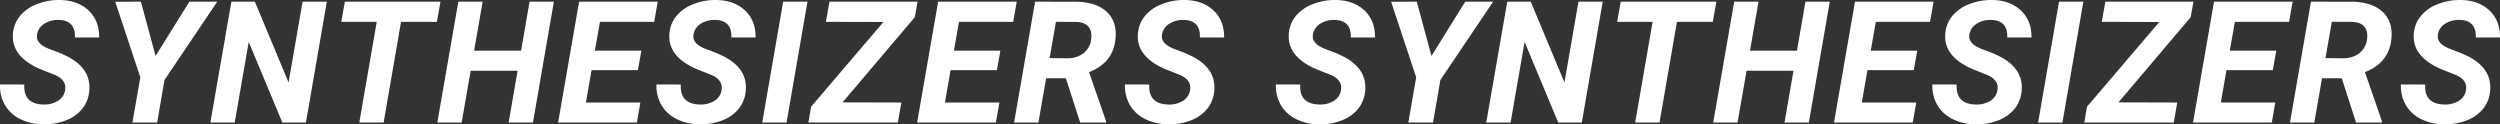 <svg xmlns="http://www.w3.org/2000/svg" width="1573.408" height="78.225" viewBox="0 0 1573.408 78.225">
  <rect x="0" y="0" width="1573.408" height="78.225" fill="#333333" stroke="none"/>
  <path id="パス_1583" data-name="パス 1583" d="M55.283,91.676q1.1-6.217-6.113-9.509L39.087,78.145Q21.532,70.308,22.42,56.567A19.82,19.82,0,0,1,26.6,45.282a25.13,25.13,0,0,1,10.71-7.706A37.92,37.92,0,0,1,52.2,34.885q11.024.209,17.816,6.557T76.7,58.448H61.448q.261-5.172-2.273-8.046t-7.863-2.978A15.851,15.851,0,0,0,42.222,49.8a9.752,9.752,0,0,0-4.6,6.818q-.993,5.695,7.628,9.039l6.9,2.612L56.119,70.1q15.413,7.628,14.42,21.421a20.667,20.667,0,0,1-4.31,11.625,24.3,24.3,0,0,1-10.449,7.5A37.219,37.219,0,0,1,41.229,113.1a32.591,32.591,0,0,1-14.42-3.4,22.4,22.4,0,0,1-9.613-9.143,23.676,23.676,0,0,1-2.874-12.539l15.308.052Q28.9,100.454,41.8,100.663A15.993,15.993,0,0,0,51,98.207,9.562,9.562,0,0,0,55.283,91.676ZM112.229,70.1,133.493,35.93h17.555L117.82,85.25l-4.6,26.75H97.653l4.963-28.474L86.838,35.982l16.144-.052ZM206.845,112H192.007l-21.16-50.731L162.018,112H146.71l13.218-76.07h14.786l21.212,50.835,8.83-50.835h15.256Zm82.442-63.375h-22.57L255.745,112H240.437l10.972-63.375H229.1l2.247-12.7h60.187ZM349.734,112H334.426l5.643-32.6H310.549L304.854,112H289.546l13.218-76.07h15.308l-5.381,30.825h29.571l5.329-30.825H362.9Zm66.037-32.967H386.617l-3.553,20.376h34.273L415.144,112H365.562l13.218-76.07h49.477l-2.247,12.7H391.894l-3.187,18.129h29.258Zm52.662,12.644q1.1-6.217-6.113-9.509l-10.083-4.023q-17.555-7.837-16.667-21.578a19.82,19.82,0,0,1,4.18-11.285,25.13,25.13,0,0,1,10.71-7.706,37.92,37.92,0,0,1,14.89-2.691q11.024.209,17.816,6.557t6.688,17.006H474.6q.261-5.172-2.273-8.046t-7.863-2.978a15.851,15.851,0,0,0-9.091,2.377,9.752,9.752,0,0,0-4.6,6.818q-.993,5.695,7.628,9.039l6.9,2.612,3.971,1.829q15.413,7.628,14.42,21.421a20.667,20.667,0,0,1-4.31,11.625,24.3,24.3,0,0,1-10.449,7.5,37.219,37.219,0,0,1-14.551,2.456,32.591,32.591,0,0,1-14.42-3.4,22.4,22.4,0,0,1-9.613-9.143,23.676,23.676,0,0,1-2.874-12.539l15.308.052q-.731,12.382,12.173,12.591a15.993,15.993,0,0,0,9.2-2.456A9.562,9.562,0,0,0,468.433,91.676ZM509.339,112H494.031L507.2,35.93h15.308ZM544.6,99.3l36.99.1L579.4,112H523.078l1.724-9.979L570.308,48.73l-36.207-.1,2.247-12.7h55.433l-1.724,9.77Zm97.123-20.271H612.573l-3.553,20.376h34.273L641.1,112H591.518l13.218-76.07h49.477l-2.247,12.7H617.85l-3.187,18.129h29.258Zm43.414,5.12H672.707L667.848,112H652.54l13.218-76.07,25.183.052q12.644,0,19.462,5.956T716.437,58.5q-1.1,15.674-16.719,21.787l10.71,30.877V112h-16.3Zm-10.24-12.7,11.39.1A15.956,15.956,0,0,0,696.3,68.3a12.925,12.925,0,0,0,4.728-8.594q.731-5.068-1.62-7.941t-7.471-3.083l-13.062-.052Zm88.4,20.219q1.1-6.217-6.113-9.509L747.1,78.145q-17.555-7.837-16.667-21.578a19.82,19.82,0,0,1,4.18-11.285,25.13,25.13,0,0,1,10.71-7.706,37.92,37.92,0,0,1,14.89-2.691q11.024.209,17.816,6.557t6.688,17.006H769.464q.261-5.172-2.273-8.046t-7.863-2.978a15.851,15.851,0,0,0-9.091,2.377,9.752,9.752,0,0,0-4.6,6.818q-.993,5.695,7.628,9.039l6.9,2.612,3.971,1.829q15.413,7.628,14.42,21.421a20.667,20.667,0,0,1-4.31,11.625,24.3,24.3,0,0,1-10.449,7.5,37.219,37.219,0,0,1-14.551,2.456,32.591,32.591,0,0,1-14.42-3.4,22.4,22.4,0,0,1-9.613-9.143,23.676,23.676,0,0,1-2.874-12.539l15.308.052q-.731,12.382,12.173,12.591a15.993,15.993,0,0,0,9.2-2.456A9.562,9.562,0,0,0,763.3,91.676Zm94.979,0q1.1-6.217-6.113-9.509l-10.083-4.023q-17.555-7.837-16.667-21.578a19.82,19.82,0,0,1,4.18-11.285,25.13,25.13,0,0,1,10.71-7.706,37.92,37.92,0,0,1,14.89-2.691q11.024.209,17.816,6.557T879.7,58.448H864.443q.261-5.172-2.273-8.046t-7.863-2.978a15.851,15.851,0,0,0-9.091,2.377,9.752,9.752,0,0,0-4.6,6.818q-.993,5.695,7.628,9.039l6.9,2.612,3.971,1.829q15.413,7.628,14.42,21.421a20.667,20.667,0,0,1-4.31,11.625,24.3,24.3,0,0,1-10.449,7.5,37.219,37.219,0,0,1-14.551,2.456,32.591,32.591,0,0,1-14.42-3.4,22.4,22.4,0,0,1-9.613-9.143,23.676,23.676,0,0,1-2.874-12.539l15.308.052q-.731,12.382,12.173,12.591a15.993,15.993,0,0,0,9.2-2.456A9.562,9.562,0,0,0,858.278,91.676ZM915.225,70.1,936.489,35.93h17.555L920.815,85.25l-4.6,26.75H900.648l4.963-28.474L889.833,35.982l16.144-.052ZM1009.84,112H995l-21.16-50.731L965.013,112H949.7l13.218-76.07h14.786l21.212,50.835,8.83-50.835h15.256Zm82.442-63.375h-22.57L1058.74,112h-15.308L1054.4,48.625h-22.309l2.247-12.7h60.188ZM1152.729,112h-15.308l5.643-32.6h-29.519L1107.85,112h-15.308l13.218-76.07h15.308l-5.381,30.825h29.571l5.329-30.825H1165.9Zm66.037-32.967h-29.153l-3.553,20.376h34.273L1218.139,112h-49.582l13.218-76.07h49.477l-2.247,12.7H1194.89L1191.7,66.755h29.258Zm52.662,12.644q1.1-6.217-6.113-9.509l-10.083-4.023q-17.555-7.837-16.667-21.578a19.82,19.82,0,0,1,4.18-11.285,25.129,25.129,0,0,1,10.71-7.706,37.92,37.92,0,0,1,14.89-2.691q11.024.209,17.816,6.557t6.688,17.006h-15.256q.261-5.172-2.273-8.046t-7.863-2.978a15.851,15.851,0,0,0-9.091,2.377,9.752,9.752,0,0,0-4.6,6.818q-.993,5.695,7.628,9.039l6.9,2.612,3.971,1.829q15.413,7.628,14.42,21.421a20.667,20.667,0,0,1-4.31,11.625,24.3,24.3,0,0,1-10.449,7.5,37.219,37.219,0,0,1-14.551,2.456,32.59,32.59,0,0,1-14.42-3.4,22.4,22.4,0,0,1-9.613-9.143,23.676,23.676,0,0,1-2.874-12.539l15.308.052q-.732,12.382,12.173,12.591a15.993,15.993,0,0,0,9.2-2.456A9.561,9.561,0,0,0,1271.428,91.676ZM1312.335,112h-15.308l13.166-76.07H1325.5ZM1347.6,99.3l36.99.1L1382.395,112h-56.321l1.724-9.979L1373.3,48.73l-36.207-.1,2.247-12.7h55.433l-1.724,9.77Zm97.123-20.271h-29.153l-3.553,20.376h34.273L1444.095,112h-49.582l13.218-76.07h49.477l-2.247,12.7h-34.117l-3.187,18.129h29.258Zm43.415,5.12H1475.7L1470.843,112h-15.308l13.218-76.07,25.183.052q12.644,0,19.462,5.956t6.034,16.562q-1.1,15.674-16.719,21.787l10.71,30.877V112h-16.3Zm-10.24-12.7,11.39.1a15.956,15.956,0,0,0,10.005-3.265,12.924,12.924,0,0,0,4.728-8.594q.732-5.068-1.62-7.941t-7.471-3.083l-13.062-.052Zm88.4,20.219q1.1-6.217-6.113-9.509L1550.1,78.145q-17.555-7.837-16.667-21.578a19.82,19.82,0,0,1,4.18-11.285,25.129,25.129,0,0,1,10.71-7.706,37.92,37.92,0,0,1,14.89-2.691q11.024.209,17.816,6.557t6.688,17.006h-15.256q.261-5.172-2.273-8.046t-7.863-2.978a15.851,15.851,0,0,0-9.091,2.377,9.752,9.752,0,0,0-4.6,6.818q-.993,5.695,7.628,9.039l6.9,2.612,3.971,1.829q15.413,7.628,14.42,21.421a20.667,20.667,0,0,1-4.31,11.625,24.3,24.3,0,0,1-10.449,7.5,37.219,37.219,0,0,1-14.551,2.456,32.59,32.59,0,0,1-14.42-3.4,22.4,22.4,0,0,1-9.613-9.143,23.676,23.676,0,0,1-2.874-12.539l15.308.052q-.732,12.382,12.173,12.591a15.993,15.993,0,0,0,9.2-2.456A9.561,9.561,0,0,0,1566.294,91.676Z" transform="translate(-14.309 -34.881)" fill="#fff"/>
</svg>
